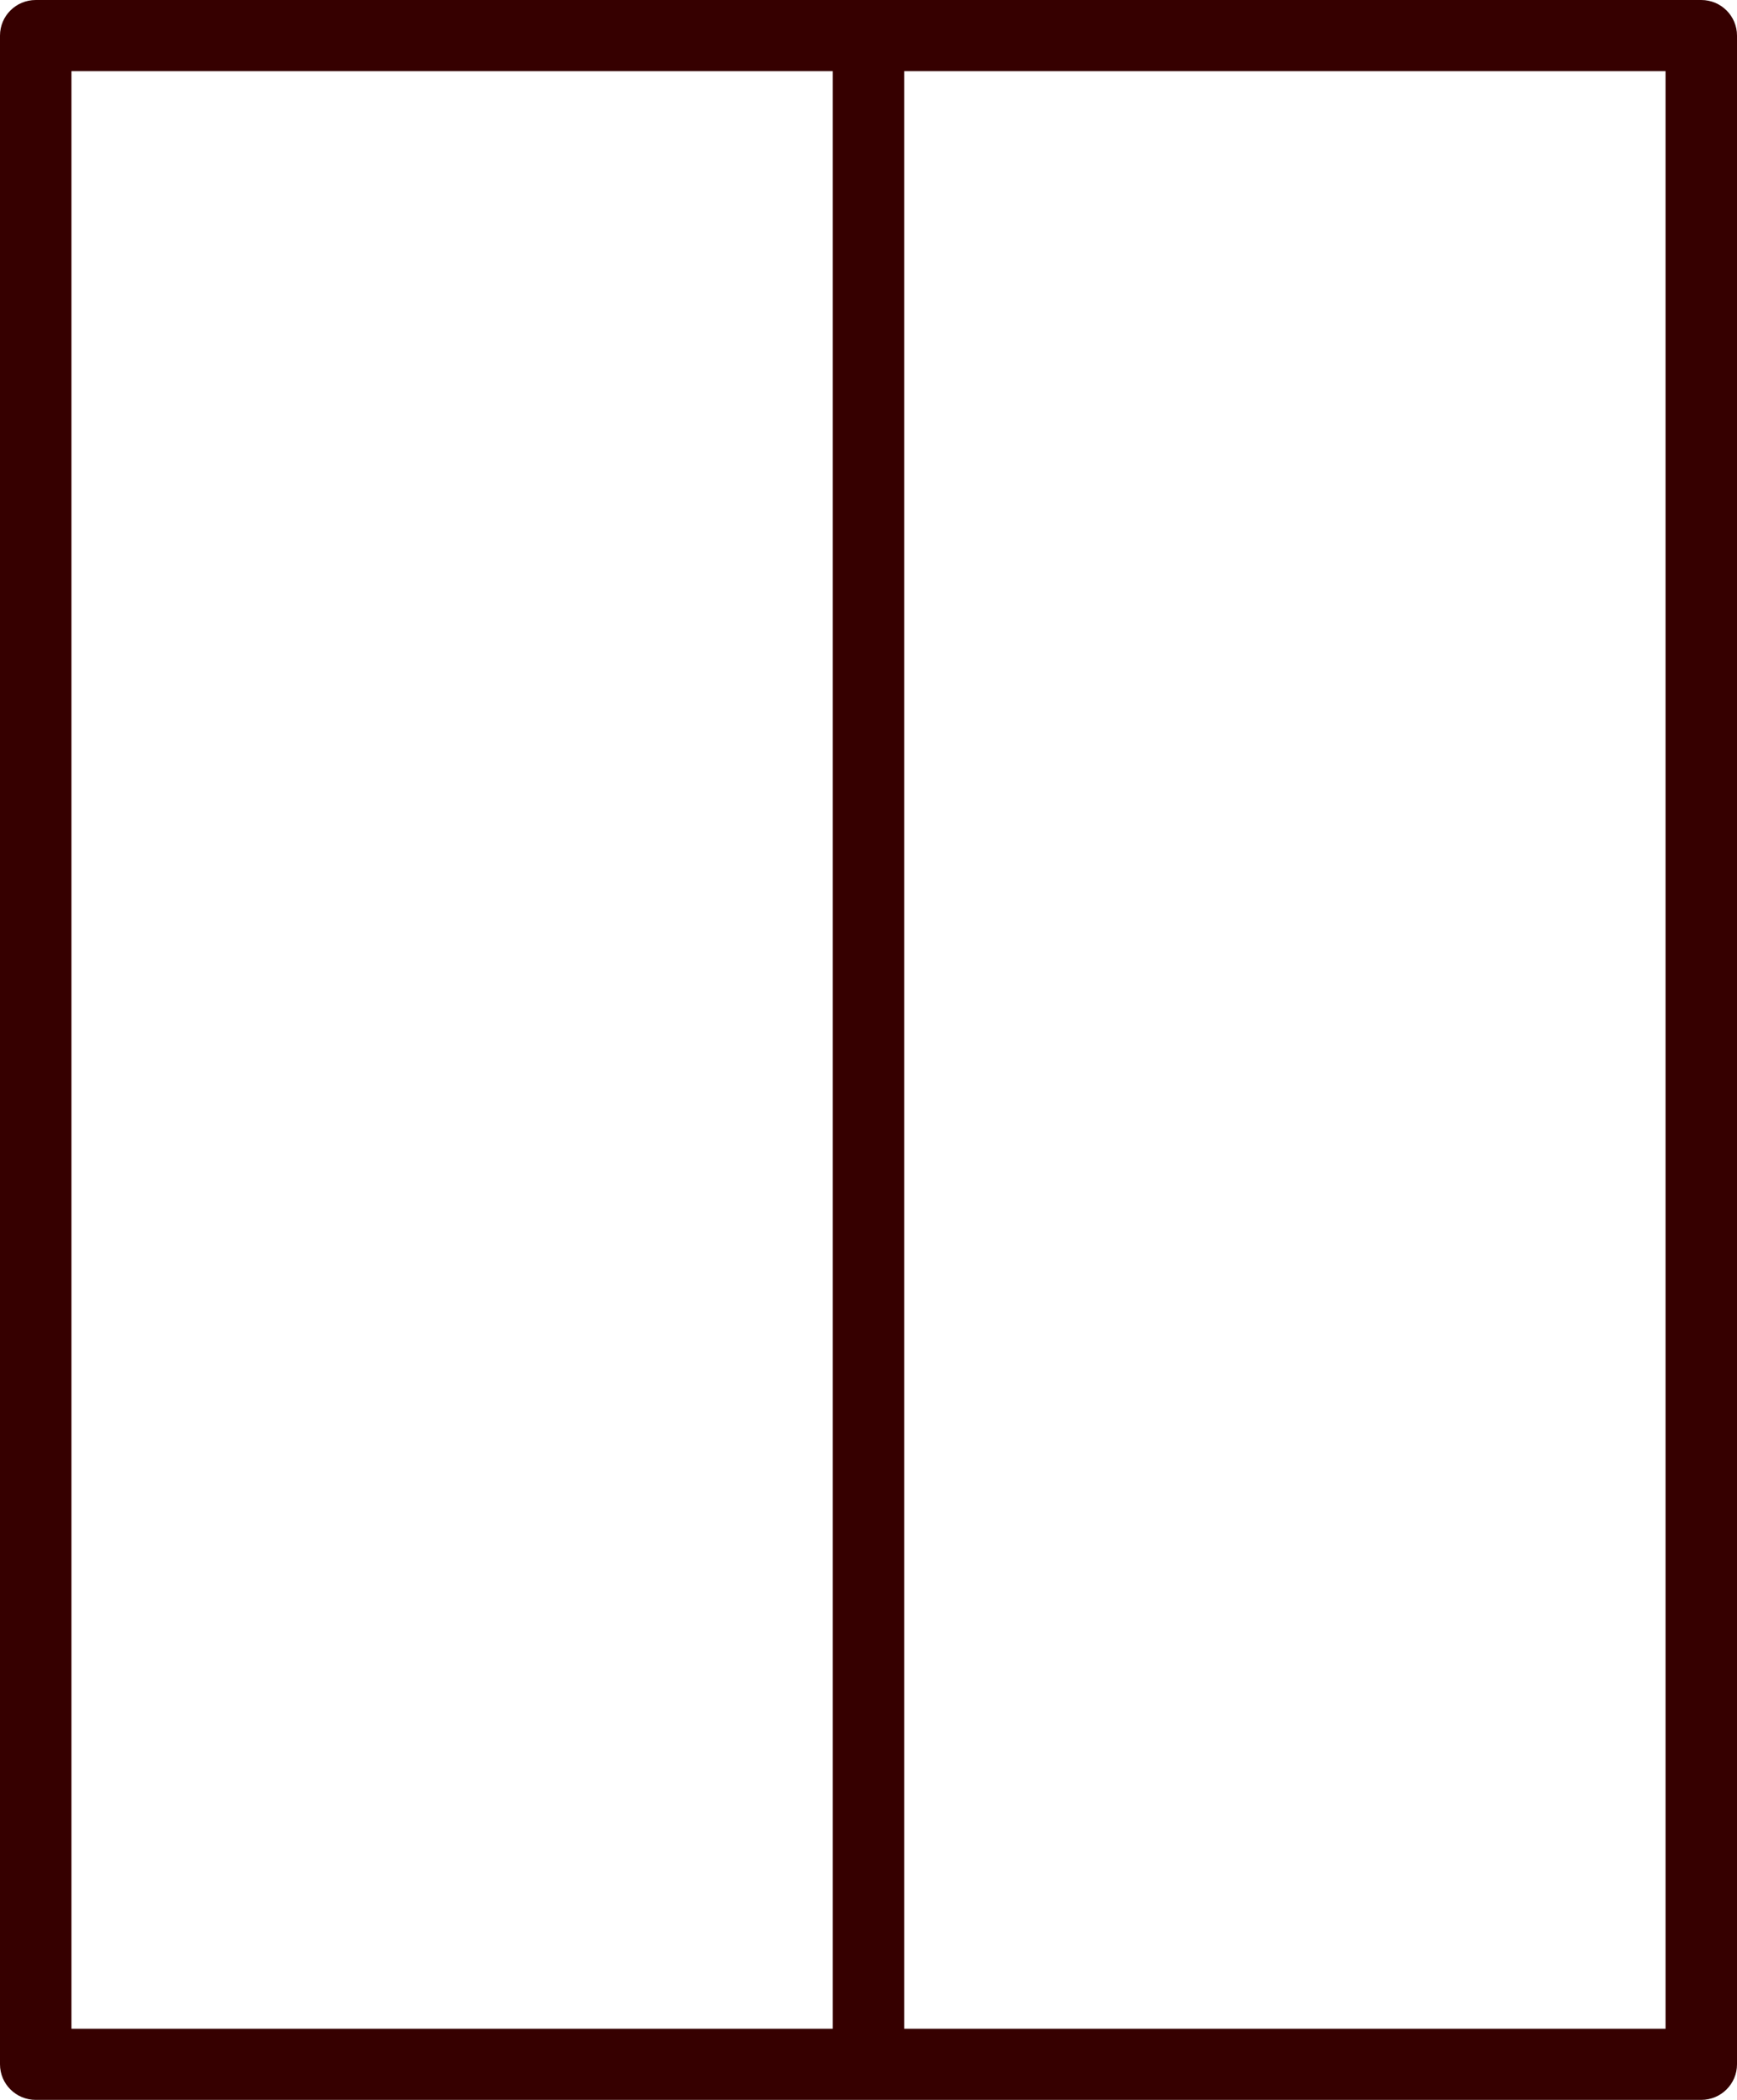 <svg width="48" height="58" viewBox="0 0 48 58" fill="none" xmlns="http://www.w3.org/2000/svg">
<g clip-path="url(#clip0_921_346)">
<path d="M47.012 0H0.988C0.442 0 0 0.439 0 0.983V57.017C0 57.561 0.442 58 0.988 58H47.012C47.557 58 48 57.561 48 57.017V0.983C48 0.439 47.557 0 47.012 0ZM1.975 1.966H23.012V56.034H1.975V1.966ZM46.025 56.034H24.987V1.966H46.025V56.034Z" fill="#360000"/>
</g>
<defs>
<clipPath id="clip0_921_346">
<rect width="48" height="58" fill="white"/>
</clipPath>
</defs>
</svg>
